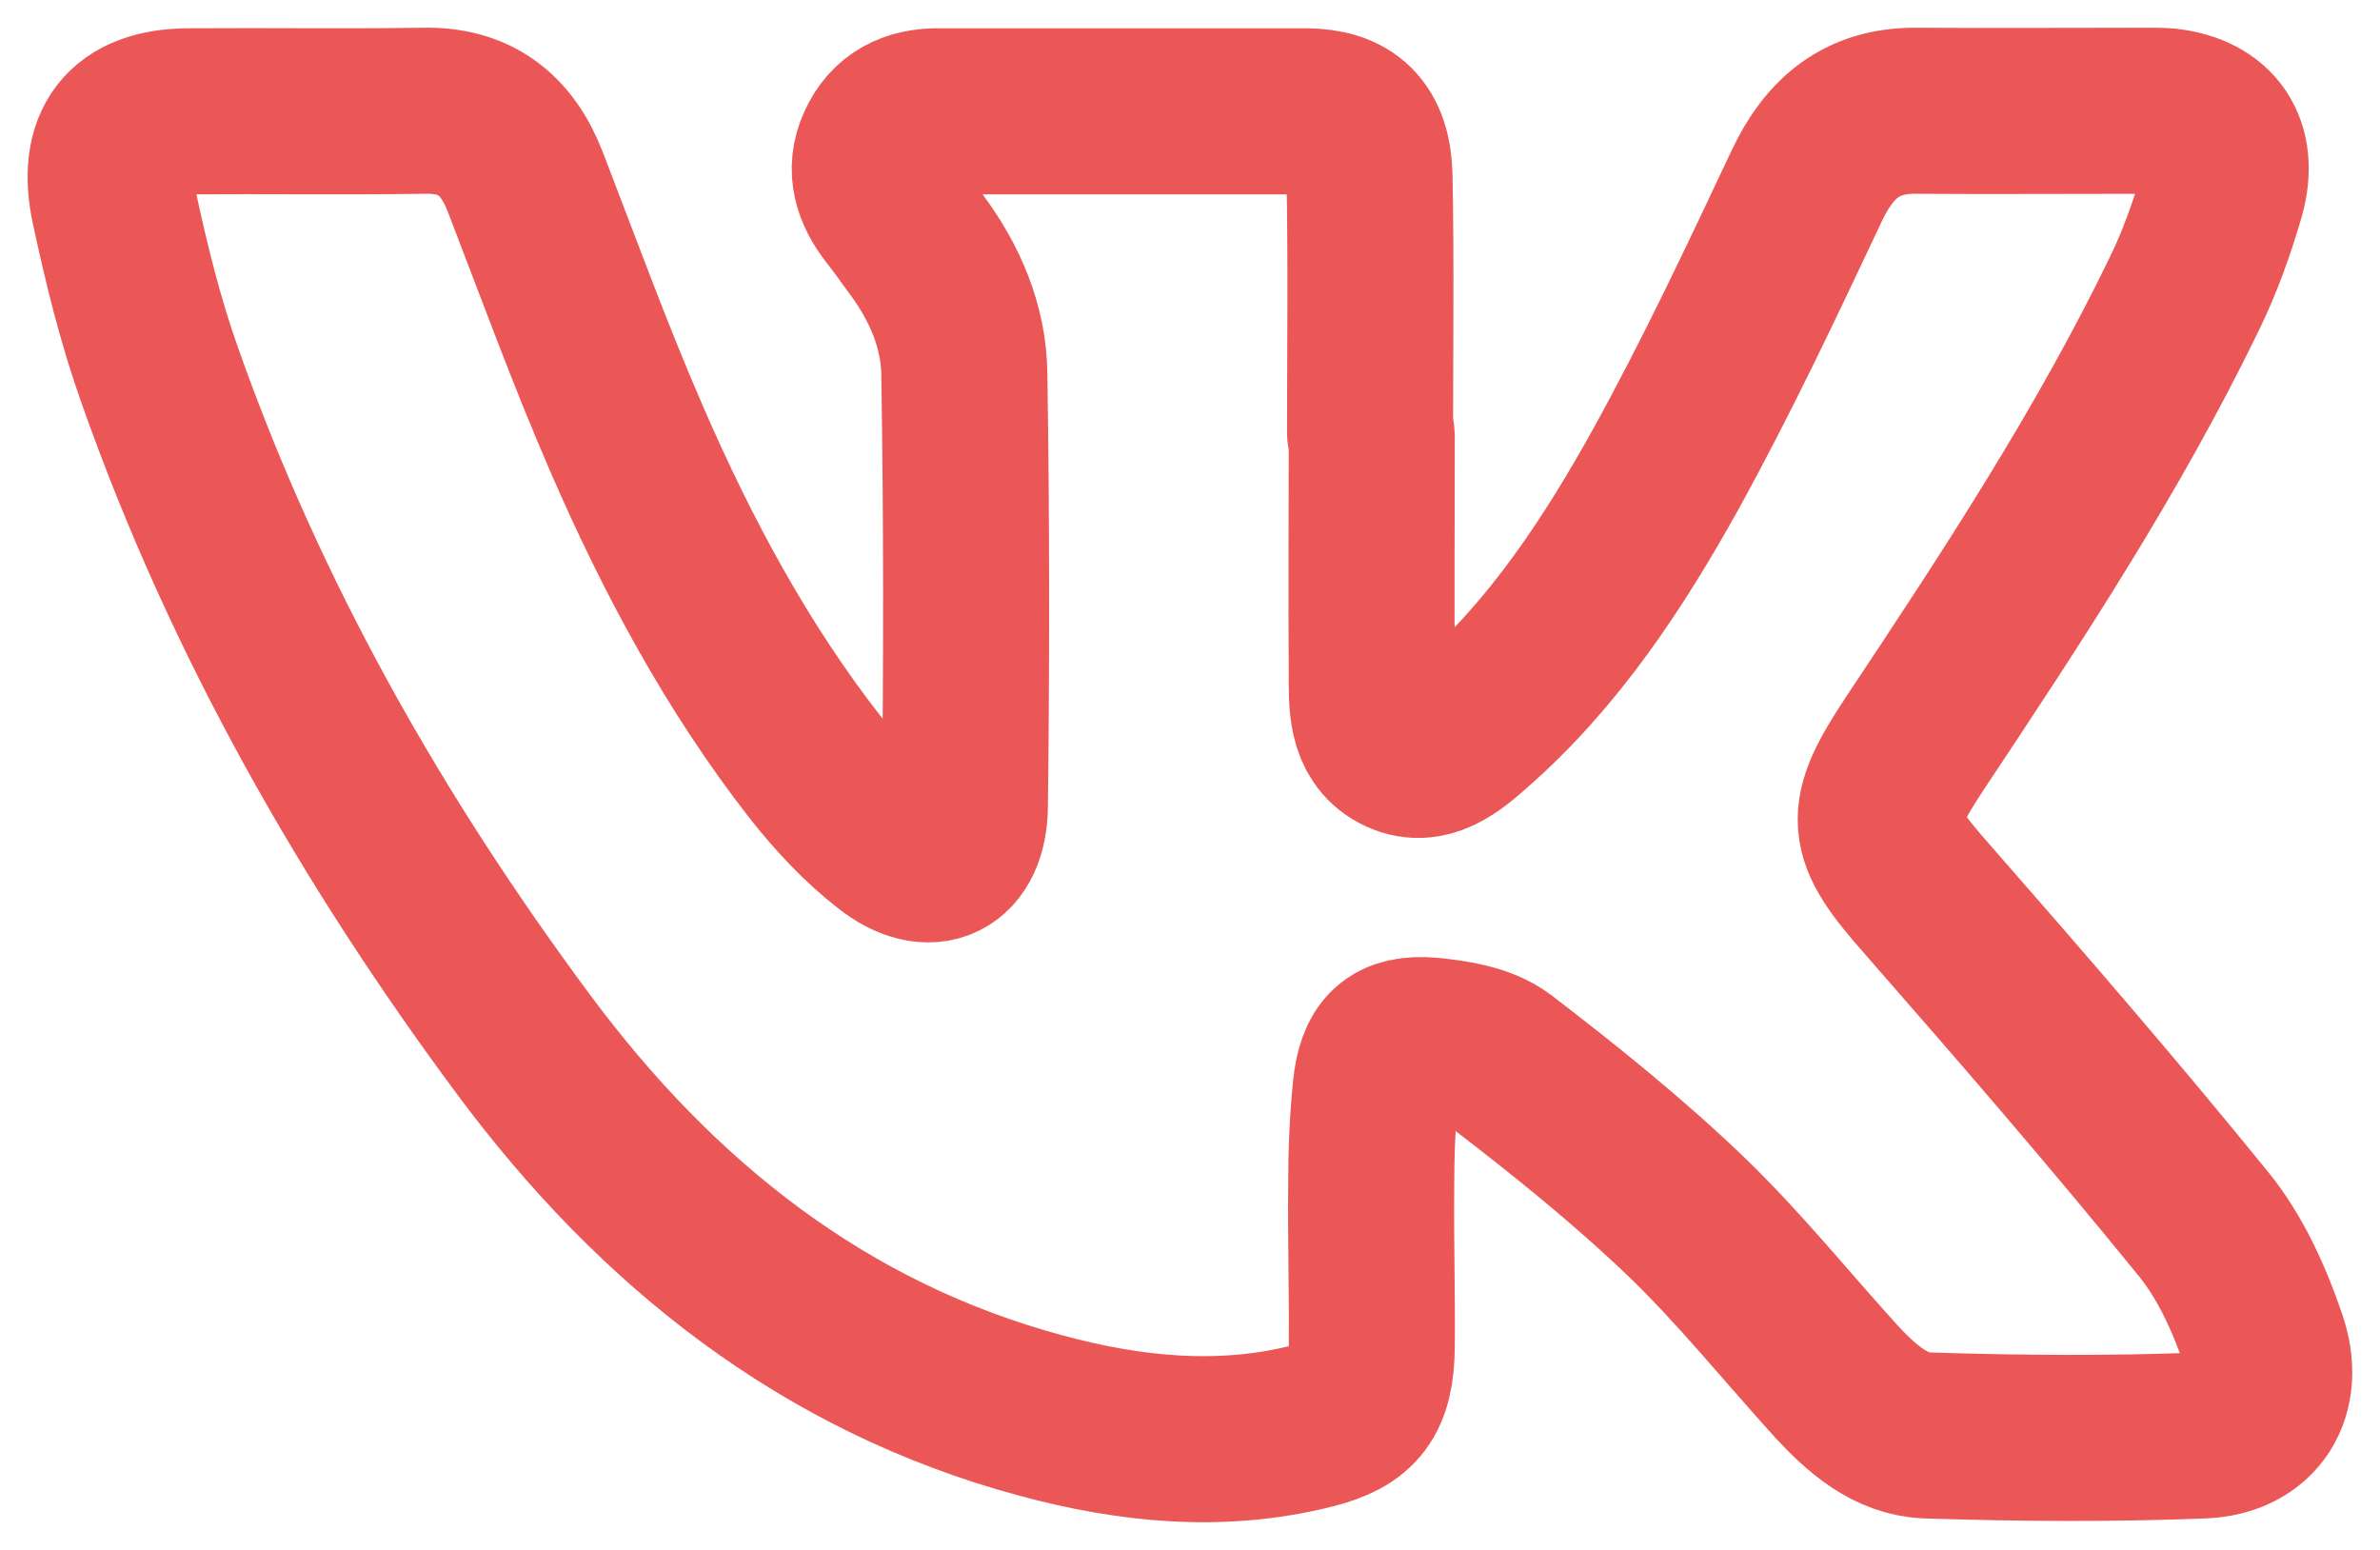 <svg width="43" height="28" viewBox="0 0 43 28" fill="none" xmlns="http://www.w3.org/2000/svg">
<path id="Vector" d="M24.769 7.831C24.777 7.831 24.784 7.838 24.784 7.847C24.784 9.286 24.774 10.725 24.784 12.164C24.784 12.677 24.753 13.277 25.261 13.544C25.789 13.822 26.236 13.426 26.622 13.084C28.084 11.8 29.16 10.163 30.104 8.462C31.018 6.804 31.83 5.082 32.642 3.359C33.058 2.471 33.657 2.001 34.591 2.001C35.992 2.011 37.404 2.001 38.805 2.001C38.927 2.001 39.038 2.001 39.16 2.011C39.993 2.108 40.379 2.653 40.145 3.498C39.962 4.13 39.739 4.75 39.455 5.328C38.074 8.174 36.348 10.795 34.612 13.405C33.718 14.753 33.759 15.042 34.815 16.24C36.51 18.176 38.196 20.123 39.82 22.124C40.297 22.712 40.642 23.472 40.896 24.221C41.221 25.162 40.754 25.89 39.8 25.932C38.145 25.997 36.48 25.986 34.825 25.932C34.155 25.911 33.637 25.451 33.18 24.959C32.277 23.964 31.434 22.916 30.48 21.995C29.424 20.979 28.276 20.059 27.119 19.171C26.774 18.914 26.266 18.84 25.83 18.797C25.18 18.743 24.926 18.989 24.855 19.674C24.794 20.262 24.774 20.851 24.774 21.439C24.764 22.402 24.794 23.365 24.784 24.328C24.774 25.216 24.52 25.558 23.708 25.761C22.053 26.178 20.408 26.007 18.794 25.569C14.915 24.52 11.88 22.135 9.453 18.861C6.722 15.181 4.448 11.201 2.895 6.804C2.539 5.809 2.285 4.772 2.062 3.734C1.818 2.6 2.285 2.022 3.392 2.011C4.813 2.001 6.235 2.022 7.656 2.001C8.57 1.979 9.159 2.418 9.494 3.295C10.093 4.846 10.661 6.408 11.321 7.927C12.235 10.035 13.321 12.057 14.723 13.854C15.118 14.357 15.565 14.838 16.063 15.224C16.804 15.812 17.423 15.512 17.433 14.56C17.464 11.961 17.464 9.361 17.423 6.761C17.413 5.895 17.068 5.103 16.55 4.408C16.408 4.215 16.266 4.012 16.113 3.819C15.839 3.466 15.697 3.071 15.9 2.632C16.103 2.183 16.479 2.011 16.936 2.011C19.149 2.011 21.372 2.011 23.586 2.011C24.347 2.011 24.723 2.364 24.743 3.178C24.774 4.724 24.753 6.27 24.753 7.816C24.753 7.824 24.76 7.831 24.769 7.831Z" stroke="#EB5757" stroke-width="3"/>
</svg>
